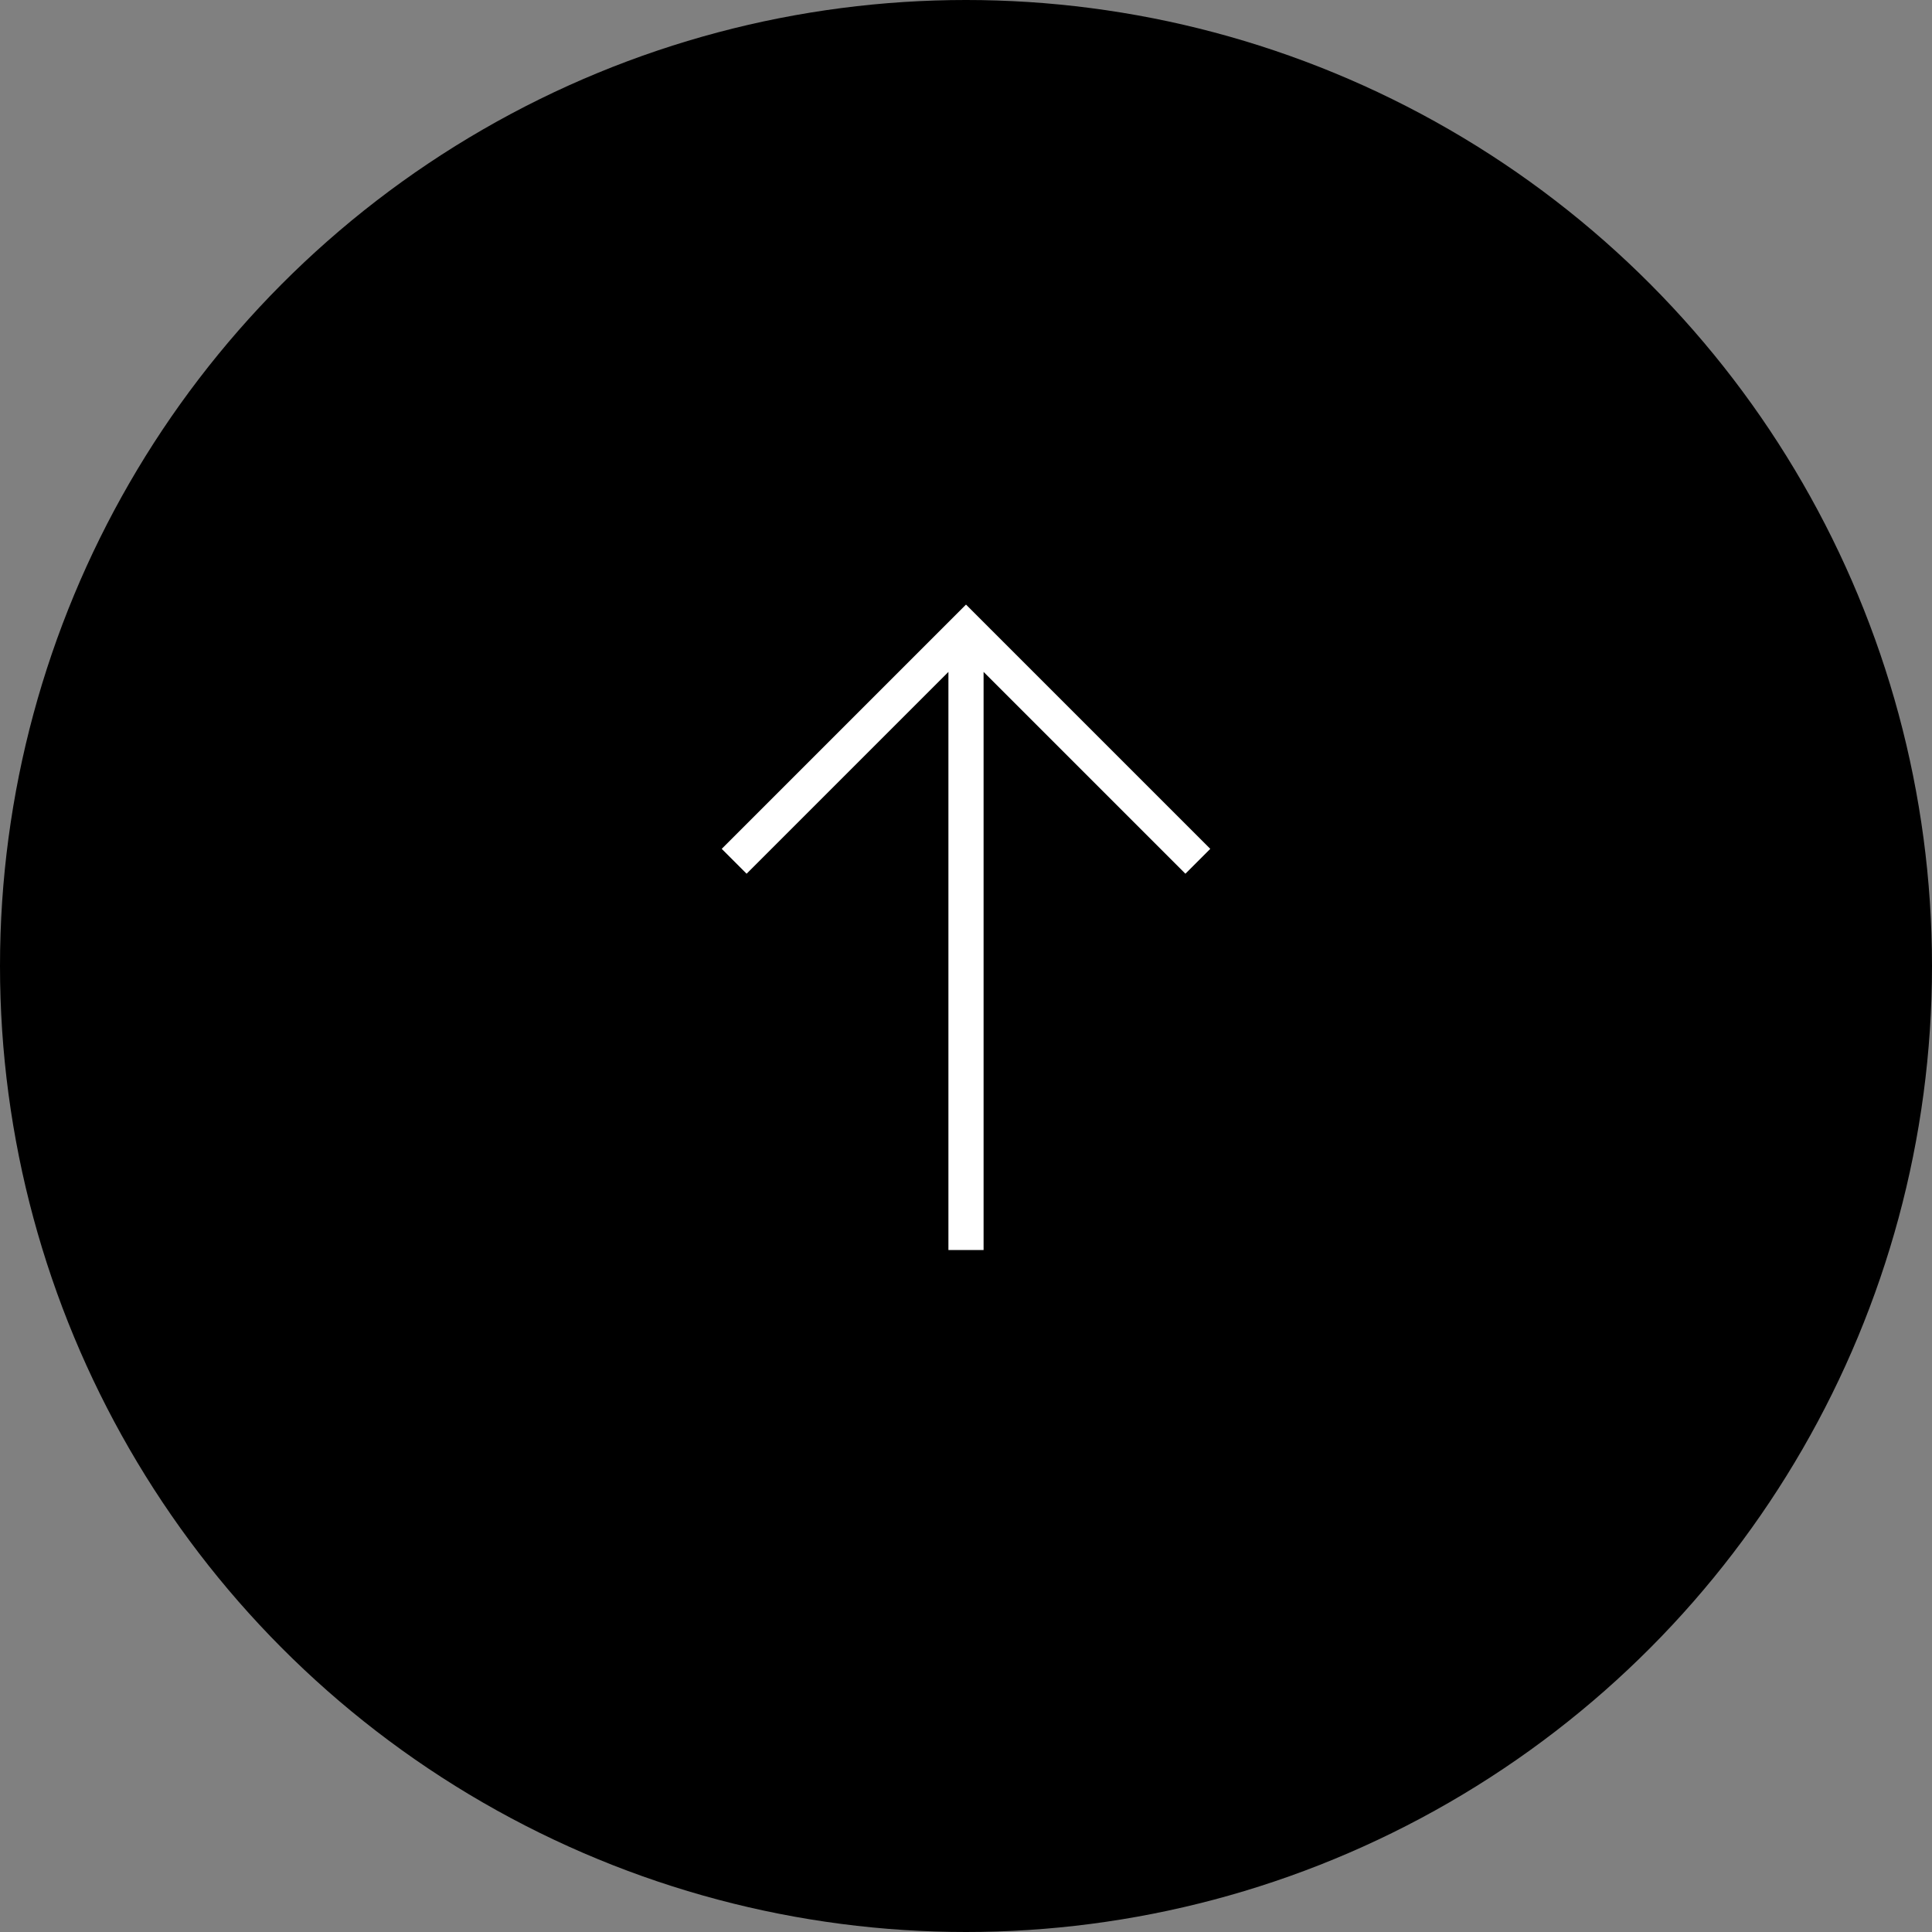 <svg data-name="レイヤー_2" xmlns="http://www.w3.org/2000/svg" width="50" height="50"><rect width="100%" height="100%" fill="#808080" stroke="none"/><g data-name="footer_pc"><circle cx="25" cy="25" r="25"/><path d="M19 22.29l6-6 6 6m-6 10.06V16.27" fill="none" stroke="#fff" stroke-miterlimit="10" stroke-width=".91"/></g></svg>